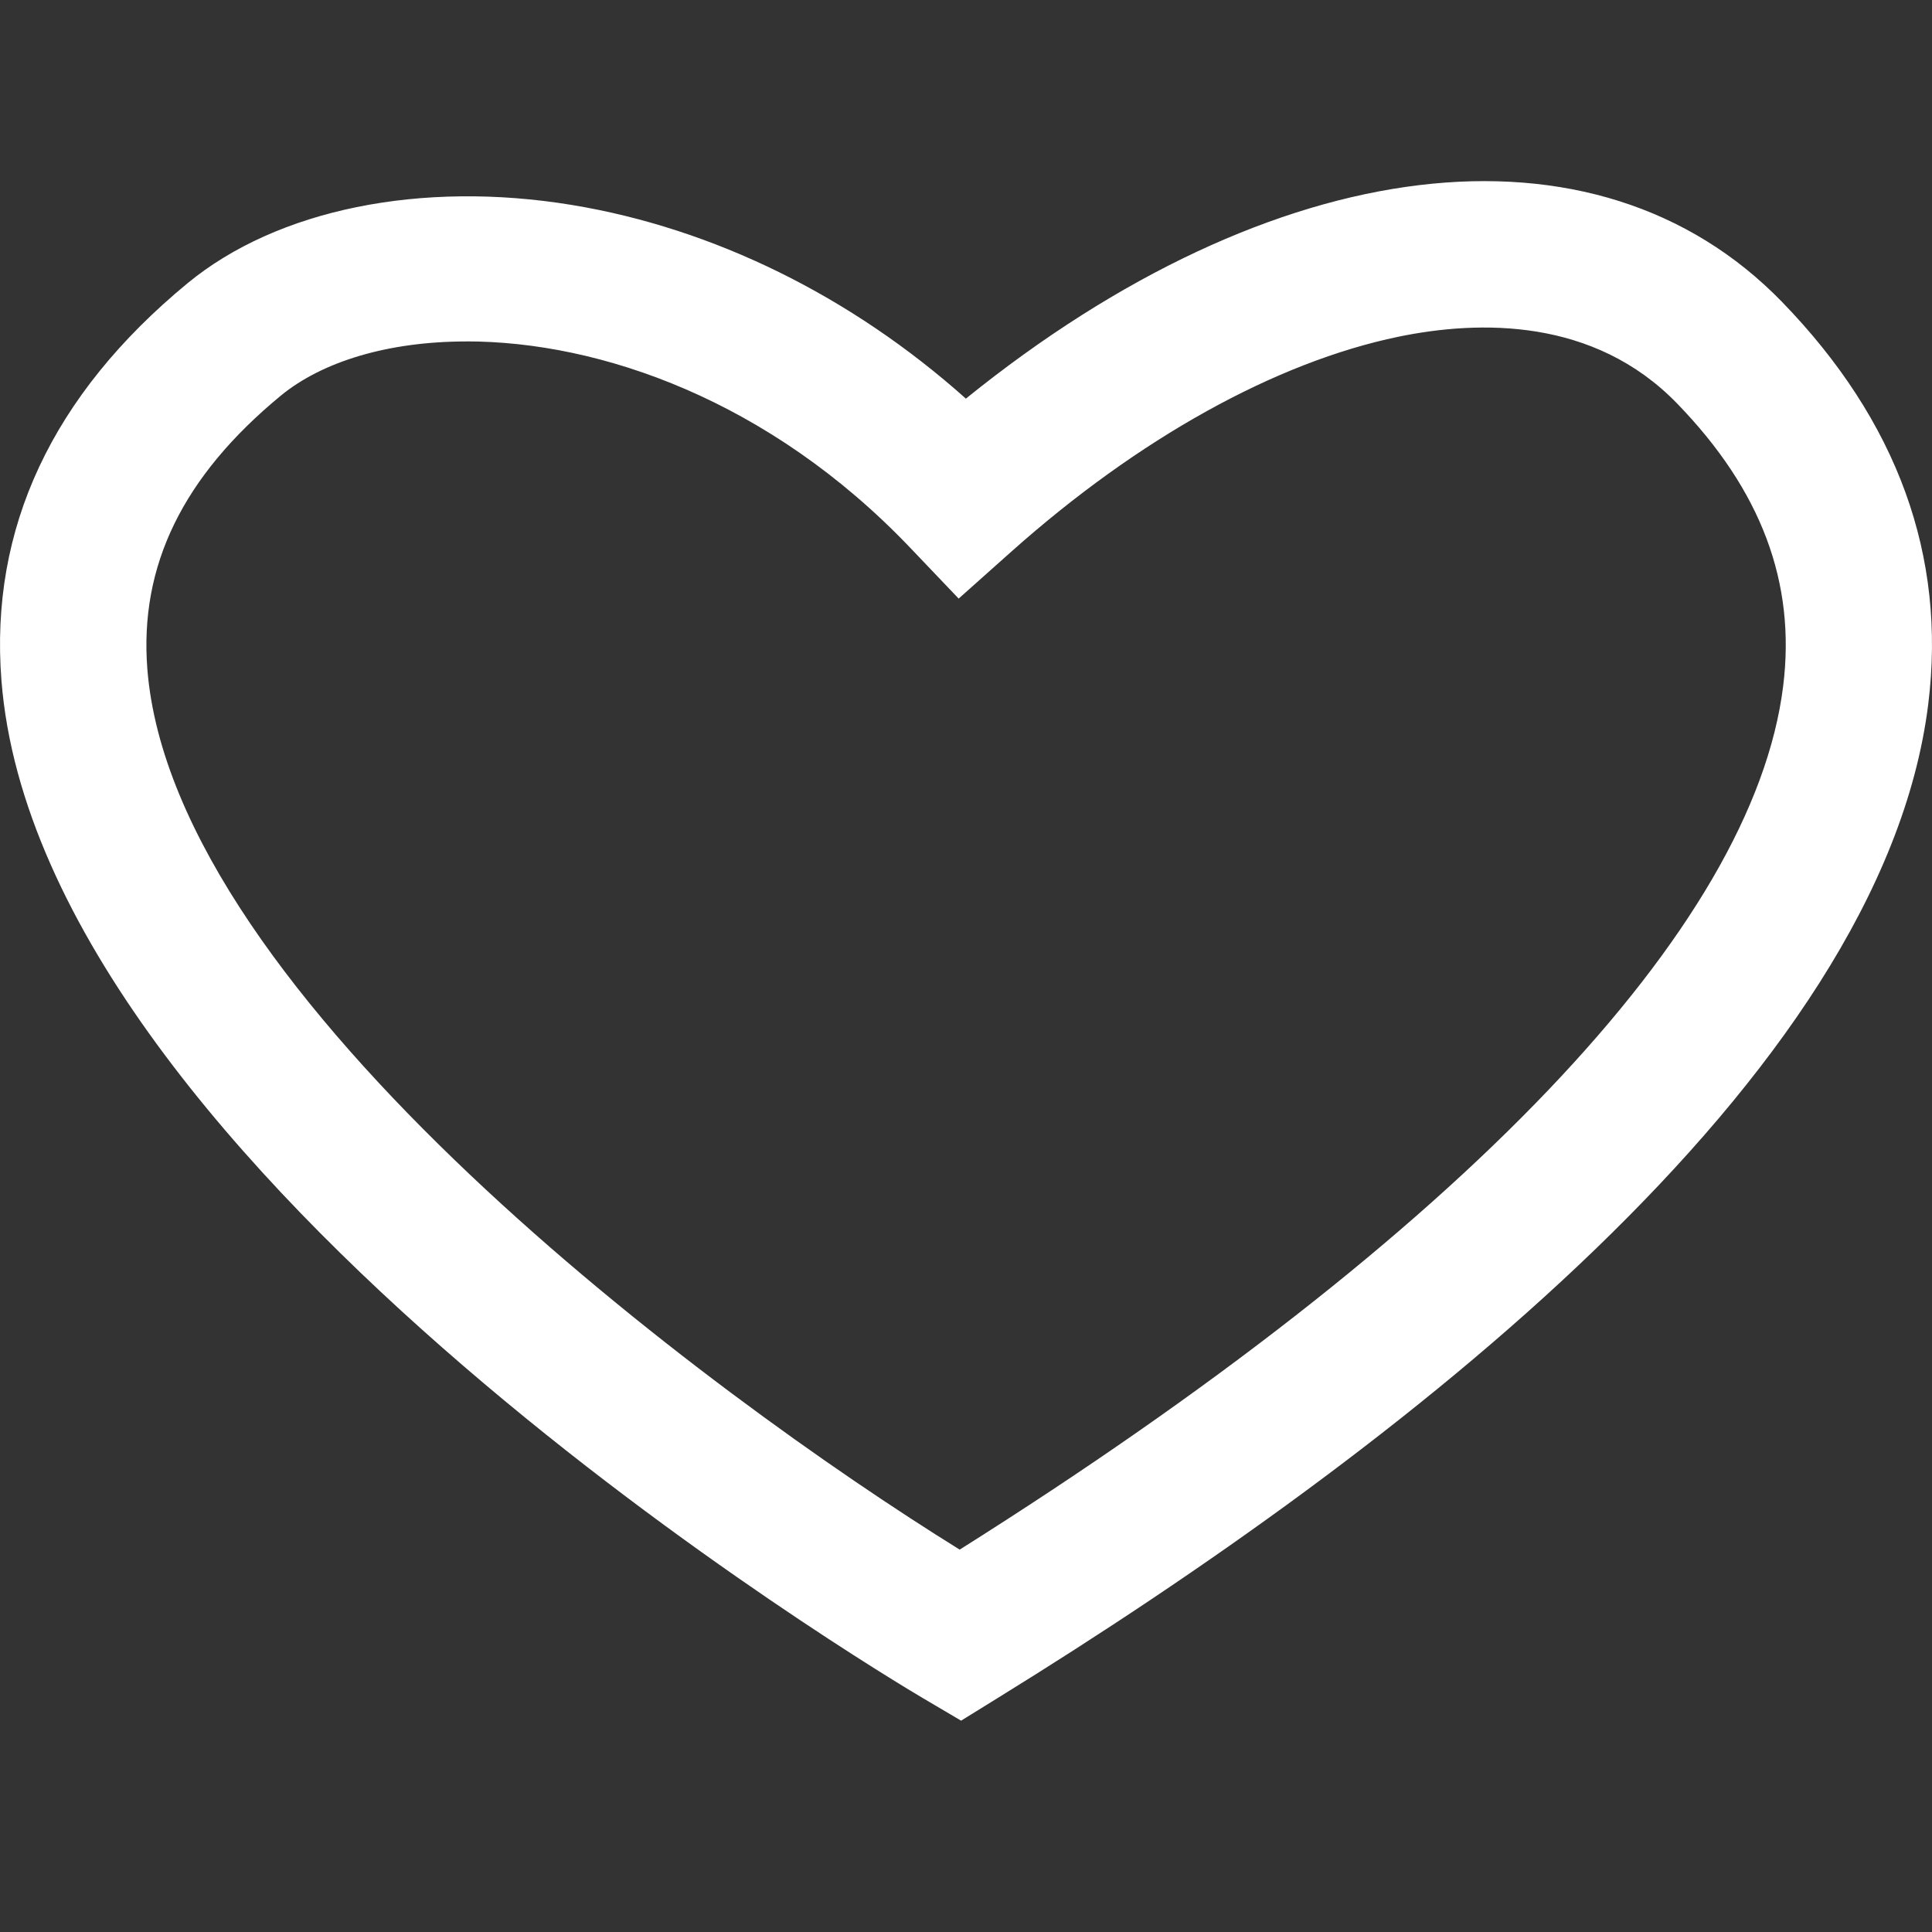 <svg fill="none" height="64" viewBox="0 0 64 64" width="64" xmlns="http://www.w3.org/2000/svg"><rect x="0" y="0" width="64" height="64" fill="#333333" stroke="none"/><path d="m31.839 57-1.263-.745c-1.195-.705-29.248-17.425-30.528-33.712-.396-5.036 1.679-9.463 6.164-13.16 2.971-2.448 7.732-3.415 12.734-2.593 4.693.773 9.255 3.025 13.05 6.415 10.176-8.226 20.86-9.566 27.035-3.205 3.826 3.941 5.454 8.425 4.844 13.33-1.548 12.426-17.598 24.75-30.793 32.899l-1.246.771zm-16.389-45.689c-2.583 0-4.77.662-6.15 1.797-3.242 2.673-4.687 5.633-4.419 9.054.855 10.871 18.656 24.056 26.91 29.171 16.608-10.458 26.28-20.587 27.278-28.6.428-3.429-.724-6.495-3.518-9.372-2.749-2.832-6.532-2.761-9.224-2.207-4.063.842-8.614 3.367-12.819 7.114l-1.751 1.561-1.619-1.698c-4.645-4.865-10.247-6.822-14.687-6.822z" fill="#fff"/></svg>